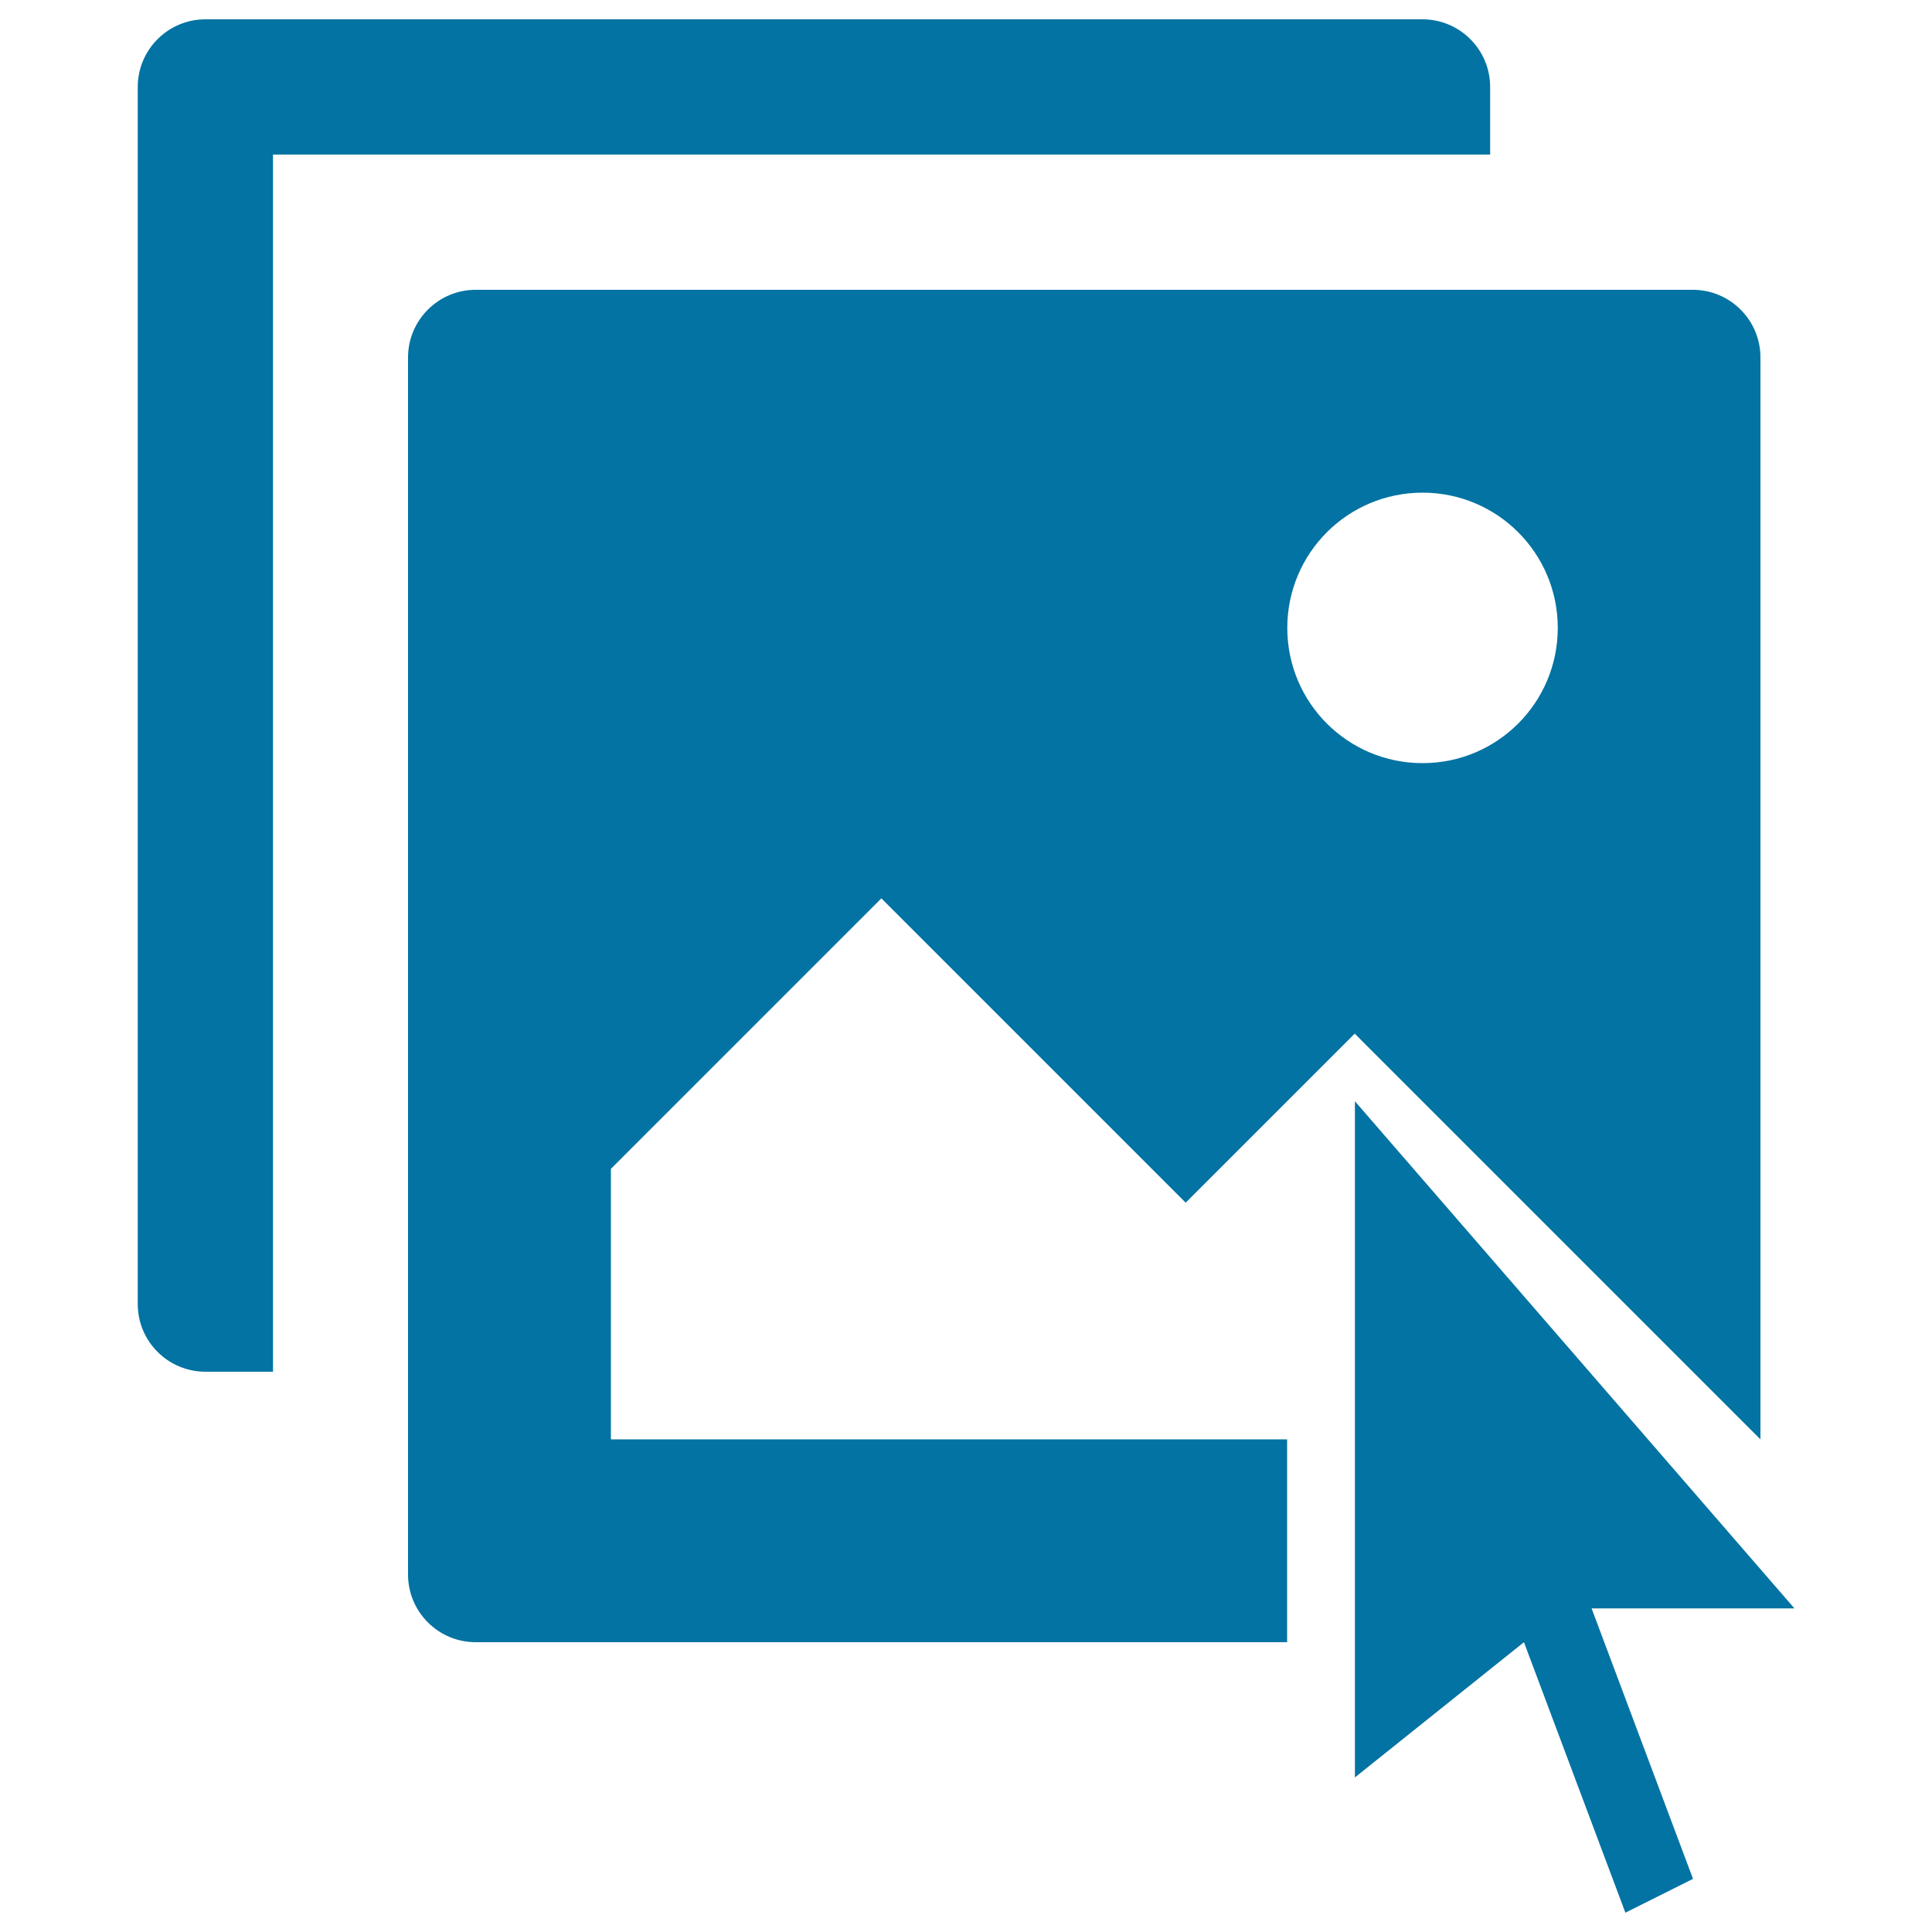 <svg xmlns="http://www.w3.org/2000/svg" viewBox="0 0 1000 1000" style="fill:#0273a2">
<title>Upload Photo SVG icon</title>
<path d="M316.2,605l140-140l157.5,157.5l87.5-87.5l210,210V185c0-19.3-15.7-35-35-35h-630c-19.3,0-35,15.7-35,35v630c0,19.3,15.7,35,35,35h420V745h-350L316.2,605L316.2,605z M736.3,255c38.7,0,70,31.3,70,70c0,38.7-31.3,70-70,70c-38.7,0-70-31.3-70-70C666.3,286.3,697.6,255,736.3,255z M771.3,45c0-19.3-15.7-35-35-35h-630c-19.3,0-35,15.7-35,35v630c0,19.3,15.7,35,35,35h35V80h630V45L771.3,45z M928.8,832.5L701.3,570v350l87.5-70l52.5,140l35-17.5l-52.5-140H928.8L928.8,832.5z"/>
</svg>